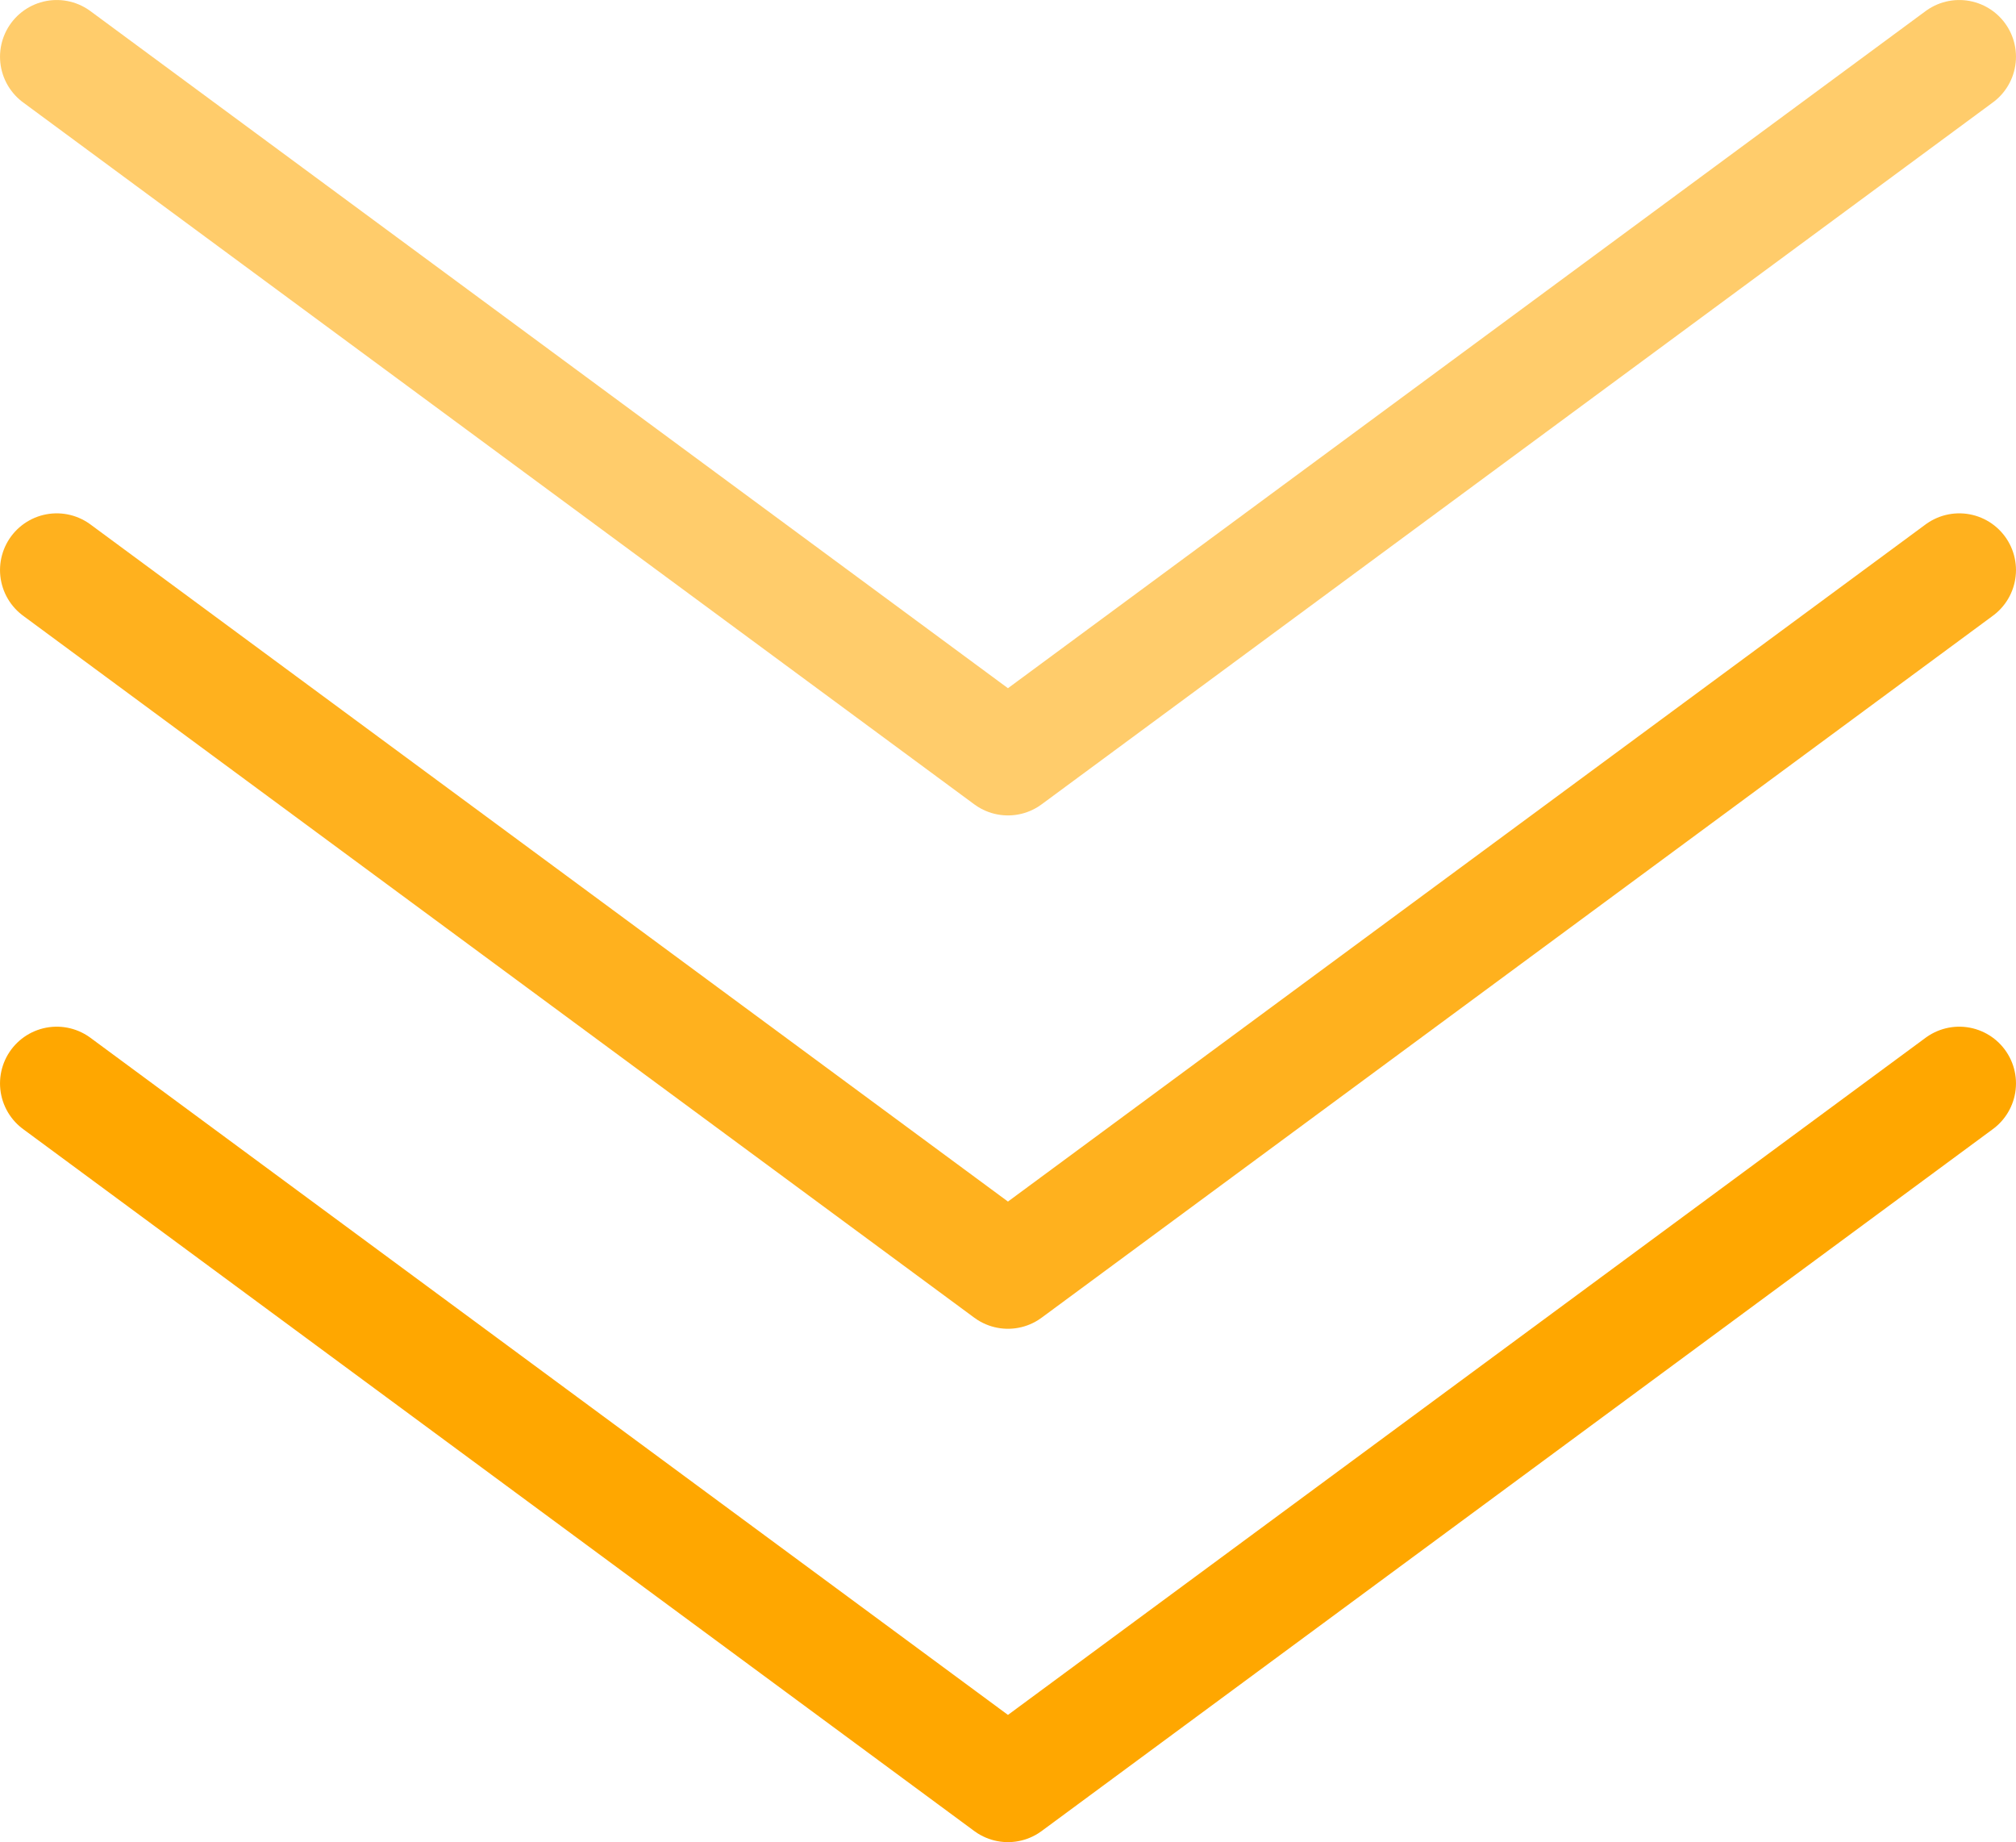 <?xml version="1.0" encoding="UTF-8"?><svg id="b" xmlns="http://www.w3.org/2000/svg" width="66.061" height="60.357" viewBox="0 0 66.061 60.357"><defs><style>.e{opacity:.88;}.e,.f{isolation:isolate;}.e,.f,.g{fill:none;stroke:#ffa700;stroke-linecap:round;stroke-linejoin:round;stroke-width:3.717px;}.f{opacity:.58;}</style></defs><g id="c"><g id="d"><polyline class="g" points="64.202 35.498 33.029 58.499 1.859 35.498"/><polyline class="e" points="64.202 18.678 33.029 41.679 1.859 18.678"/><polyline class="f" points="64.202 1.859 33.029 24.859 1.859 1.859"/></g></g></svg>